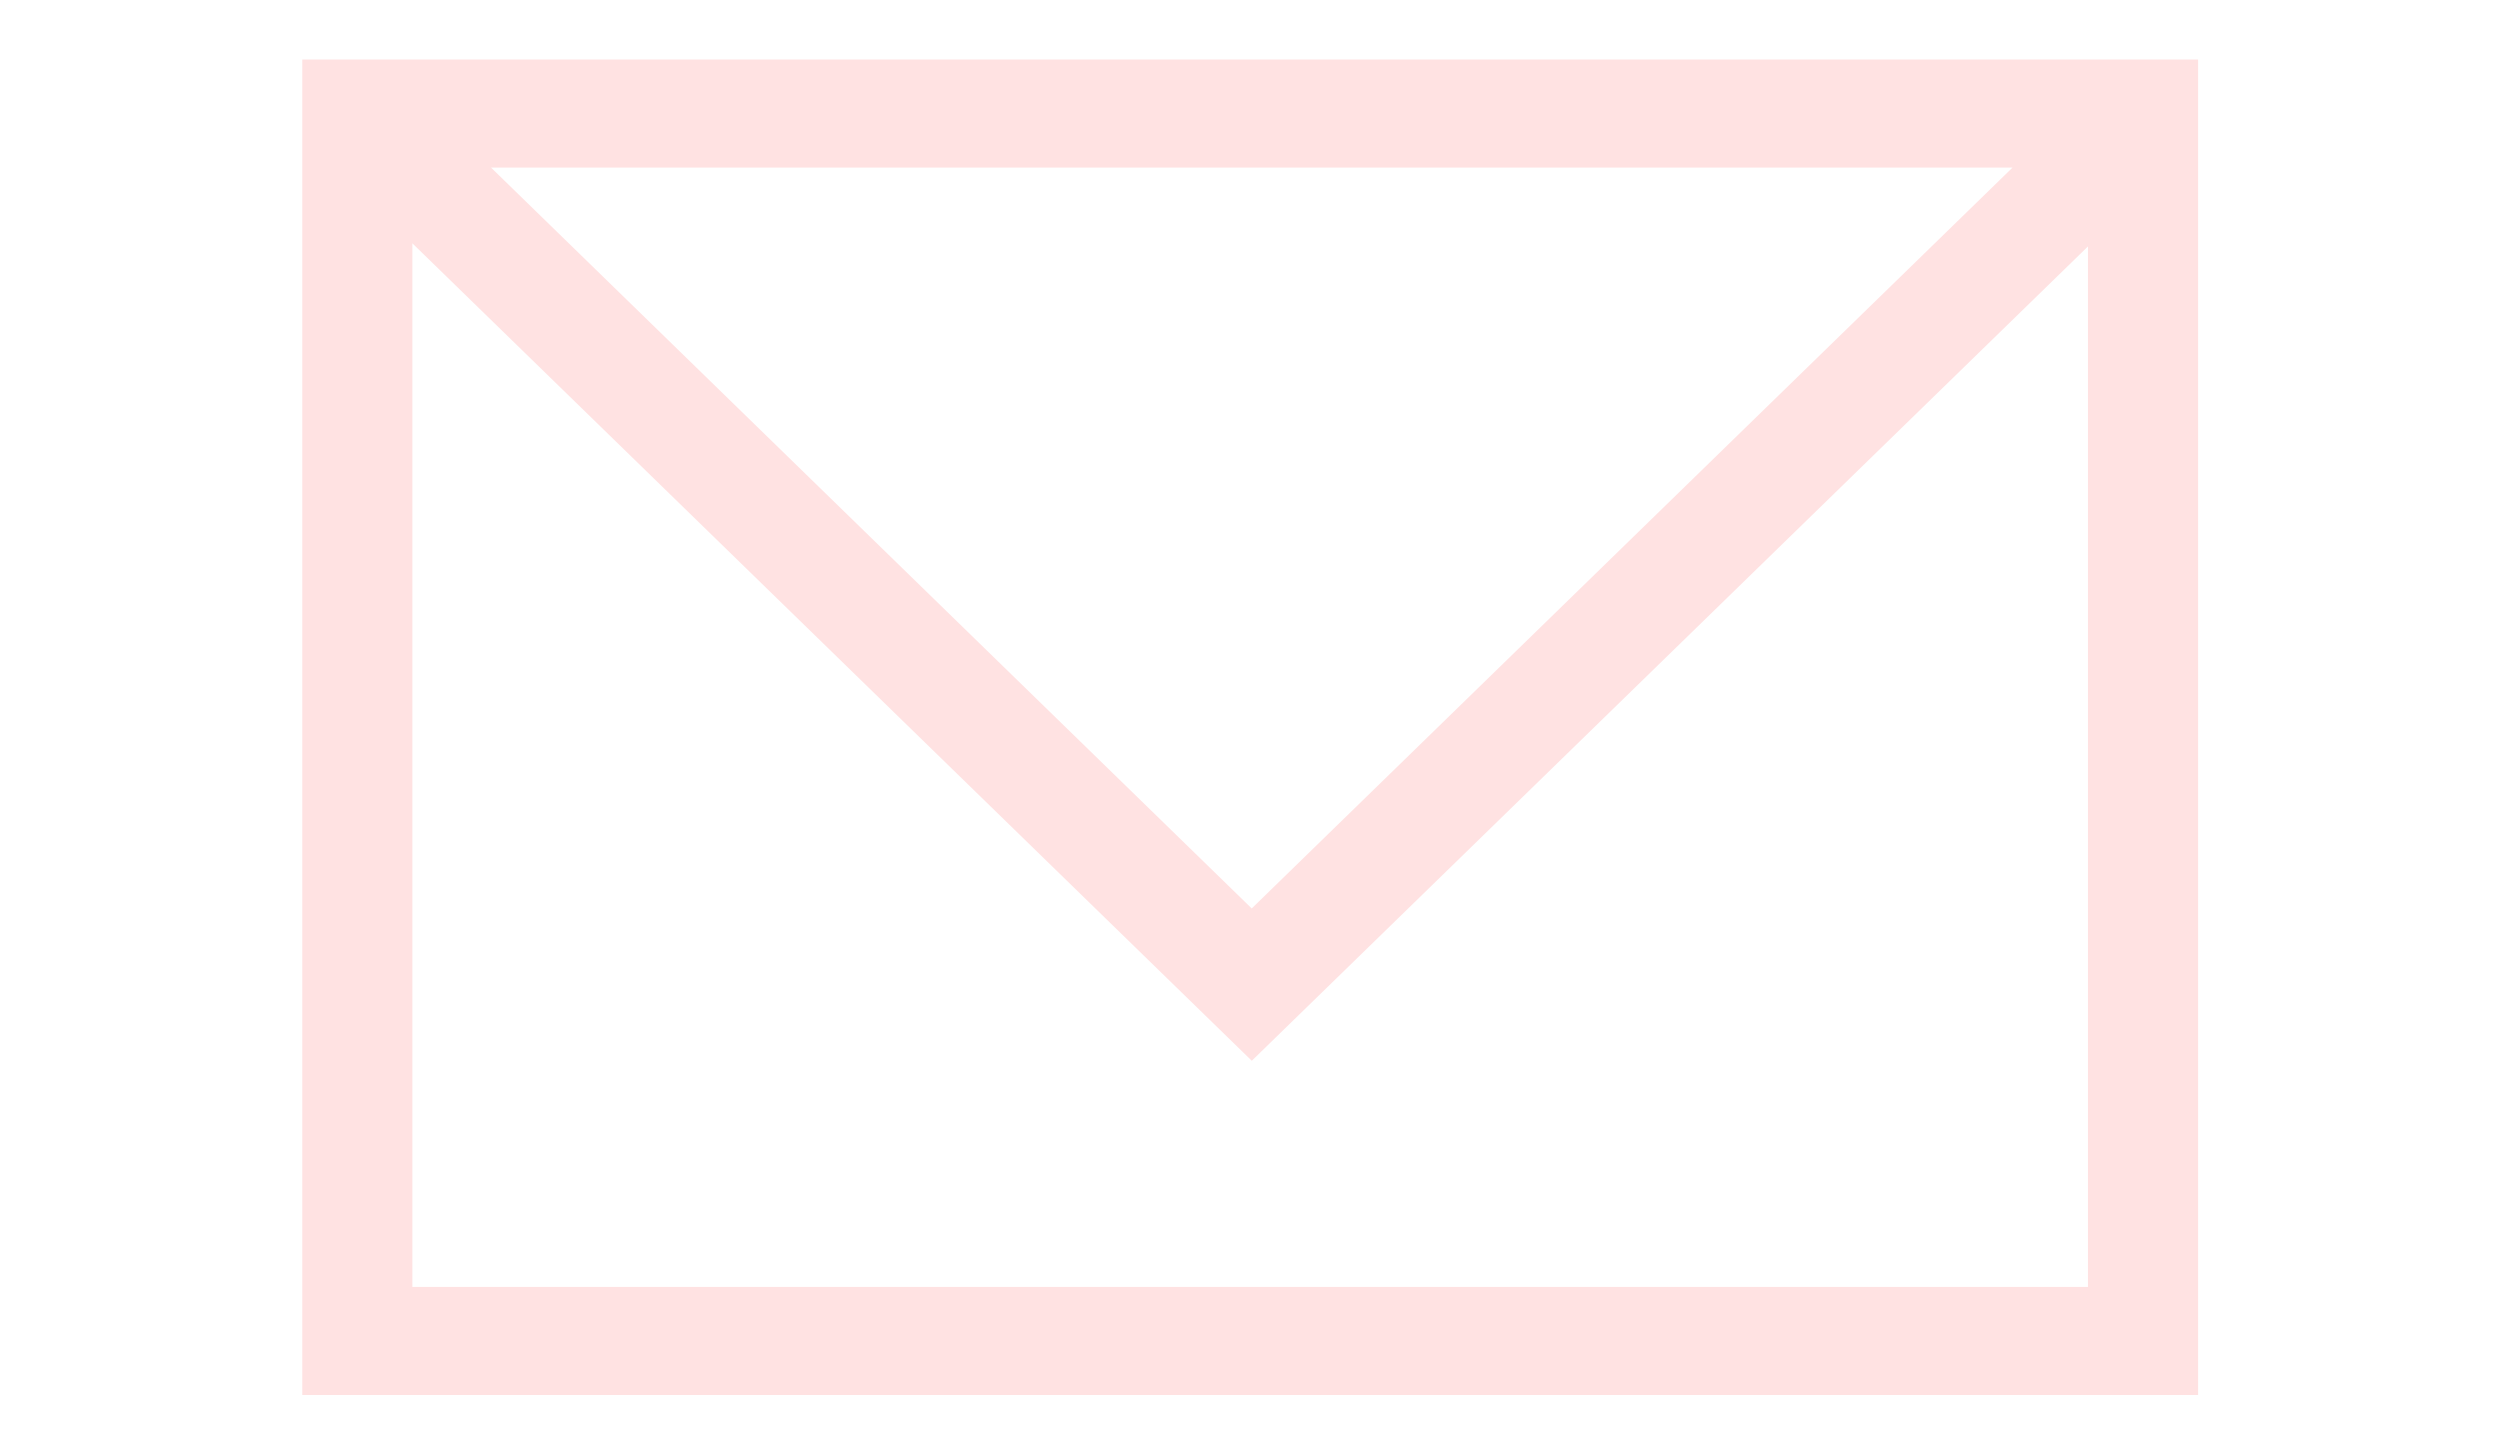 <svg xmlns="http://www.w3.org/2000/svg" width="42" height="24" fill="none" viewBox="0 0 42 24"><path fill="#ffe2e2" d="M36.928 1v22.436H5.078V1zm-30 20.62h28.15V4.14L21.03 17.821 6.928 4.088zm14.101-6.358L33.81 2.816H8.25z"/></svg>